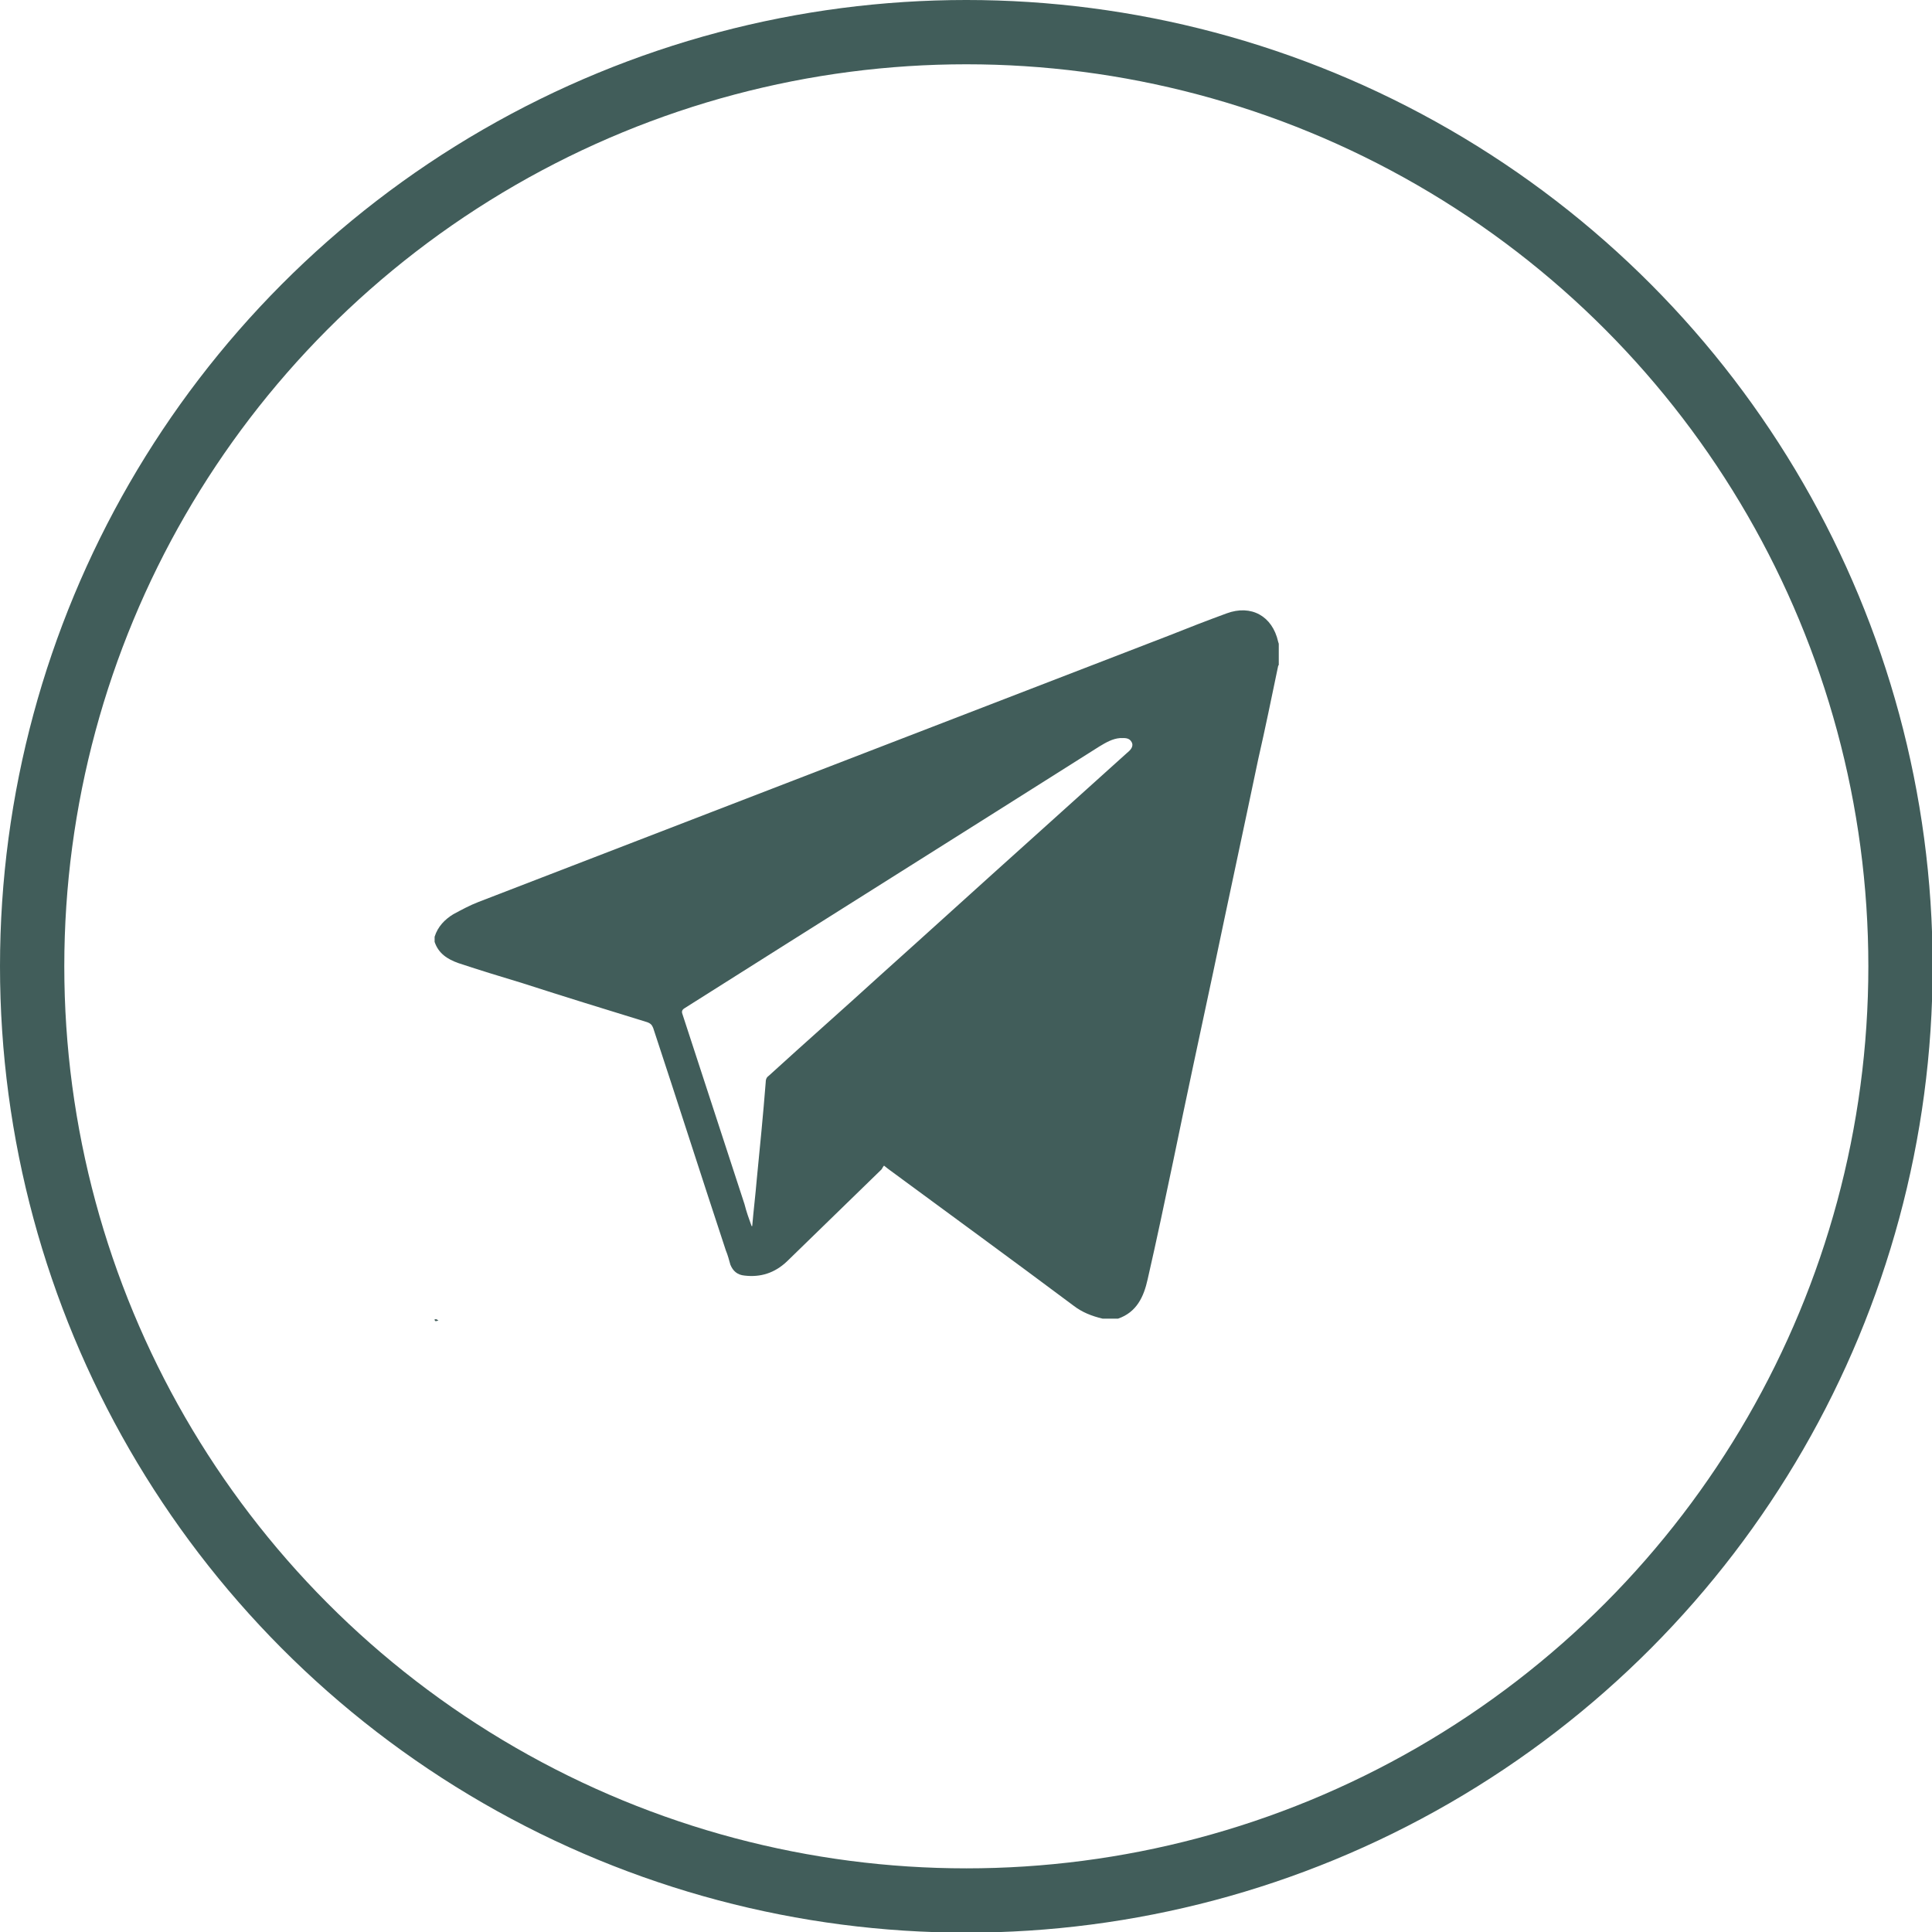 <?xml version="1.0" encoding="utf-8"?>
<!-- Generator: Adobe Illustrator 25.4.1, SVG Export Plug-In . SVG Version: 6.00 Build 0)  -->
<svg version="1.1" id="Layer_1" xmlns="http://www.w3.org/2000/svg" xmlns:xlink="http://www.w3.org/1999/xlink" x="0px" y="0px"
	 viewBox="0 0 30.05 30.05" style="enable-background:new 0 0 30.05 30.05;" xml:space="preserve">
<style type="text/css">
	.st0{fill:#415D5A;}
	.st1{fill:none;stroke:#415D5A;stroke-miterlimit:10;}
</style>
<g>
	<g id="AYRJHX_2_">
		<g>
			<path class="st0" d="M6.82,20.54c-0.02,0-0.06,0.03-0.06-0.02c0.01,0,0.02,0,0.03,0 M17.15,20.51c-0.17-0.04-0.32-0.1-0.45-0.2
				c-0.95-0.71-1.91-1.41-2.86-2.11c-0.03-0.02-0.05-0.04-0.09-0.07c-0.02,0.02-0.03,0.05-0.04,0.06c-0.49,0.48-0.98,0.95-1.47,1.43
				c-0.19,0.18-0.41,0.25-0.66,0.22c-0.11-0.01-0.18-0.07-0.22-0.17c-0.02-0.07-0.04-0.15-0.07-0.22c-0.38-1.15-0.75-2.31-1.13-3.46
				c-0.02-0.05-0.04-0.07-0.09-0.09c-0.65-0.2-1.3-0.4-1.95-0.61c-0.33-0.1-0.66-0.2-0.99-0.31c-0.17-0.06-0.31-0.15-0.37-0.33
				c0-0.03,0-0.05,0-0.08c0.05-0.16,0.16-0.27,0.29-0.35c0.13-0.07,0.26-0.14,0.39-0.19c3.58-1.38,7.15-2.76,10.73-4.14
				c0.3-0.12,0.61-0.24,0.91-0.35c0.38-0.14,0.71,0.04,0.8,0.44c0,0.01,0.01,0.02,0.01,0.04c0,0.11,0,0.21,0,0.32
				c0,0.01-0.01,0.01-0.01,0.02c-0.1,0.48-0.2,0.97-0.31,1.45c-0.23,1.1-0.47,2.21-0.7,3.31c-0.21,0.98-0.42,1.96-0.62,2.93
				c-0.13,0.62-0.26,1.24-0.4,1.85c-0.06,0.27-0.17,0.51-0.46,0.61L17.15,20.51z M11.69,19.07c0,0,0.01,0,0.01,0
				c0.02-0.24,0.05-0.48,0.07-0.72c0.05-0.51,0.1-1.01,0.14-1.52c0-0.05,0.02-0.08,0.05-0.1c0.57-0.52,1.15-1.03,1.72-1.55
				c0.78-0.7,1.56-1.41,2.34-2.11c0.5-0.45,1.01-0.91,1.51-1.36c0.05-0.04,0.11-0.1,0.07-0.17c-0.04-0.07-0.11-0.06-0.18-0.06
				c-0.12,0.01-0.22,0.07-0.32,0.13c-2.15,1.36-4.3,2.71-6.45,4.07c-0.05,0.03-0.05,0.06-0.03,0.11c0.32,0.98,0.64,1.96,0.96,2.94
				C11.61,18.85,11.65,18.96,11.69,19.07z"/>
		</g>
	</g>
	<circle class="st1" cx="15.03" cy="15.03" r="14.53"/>
</g>
</svg>
